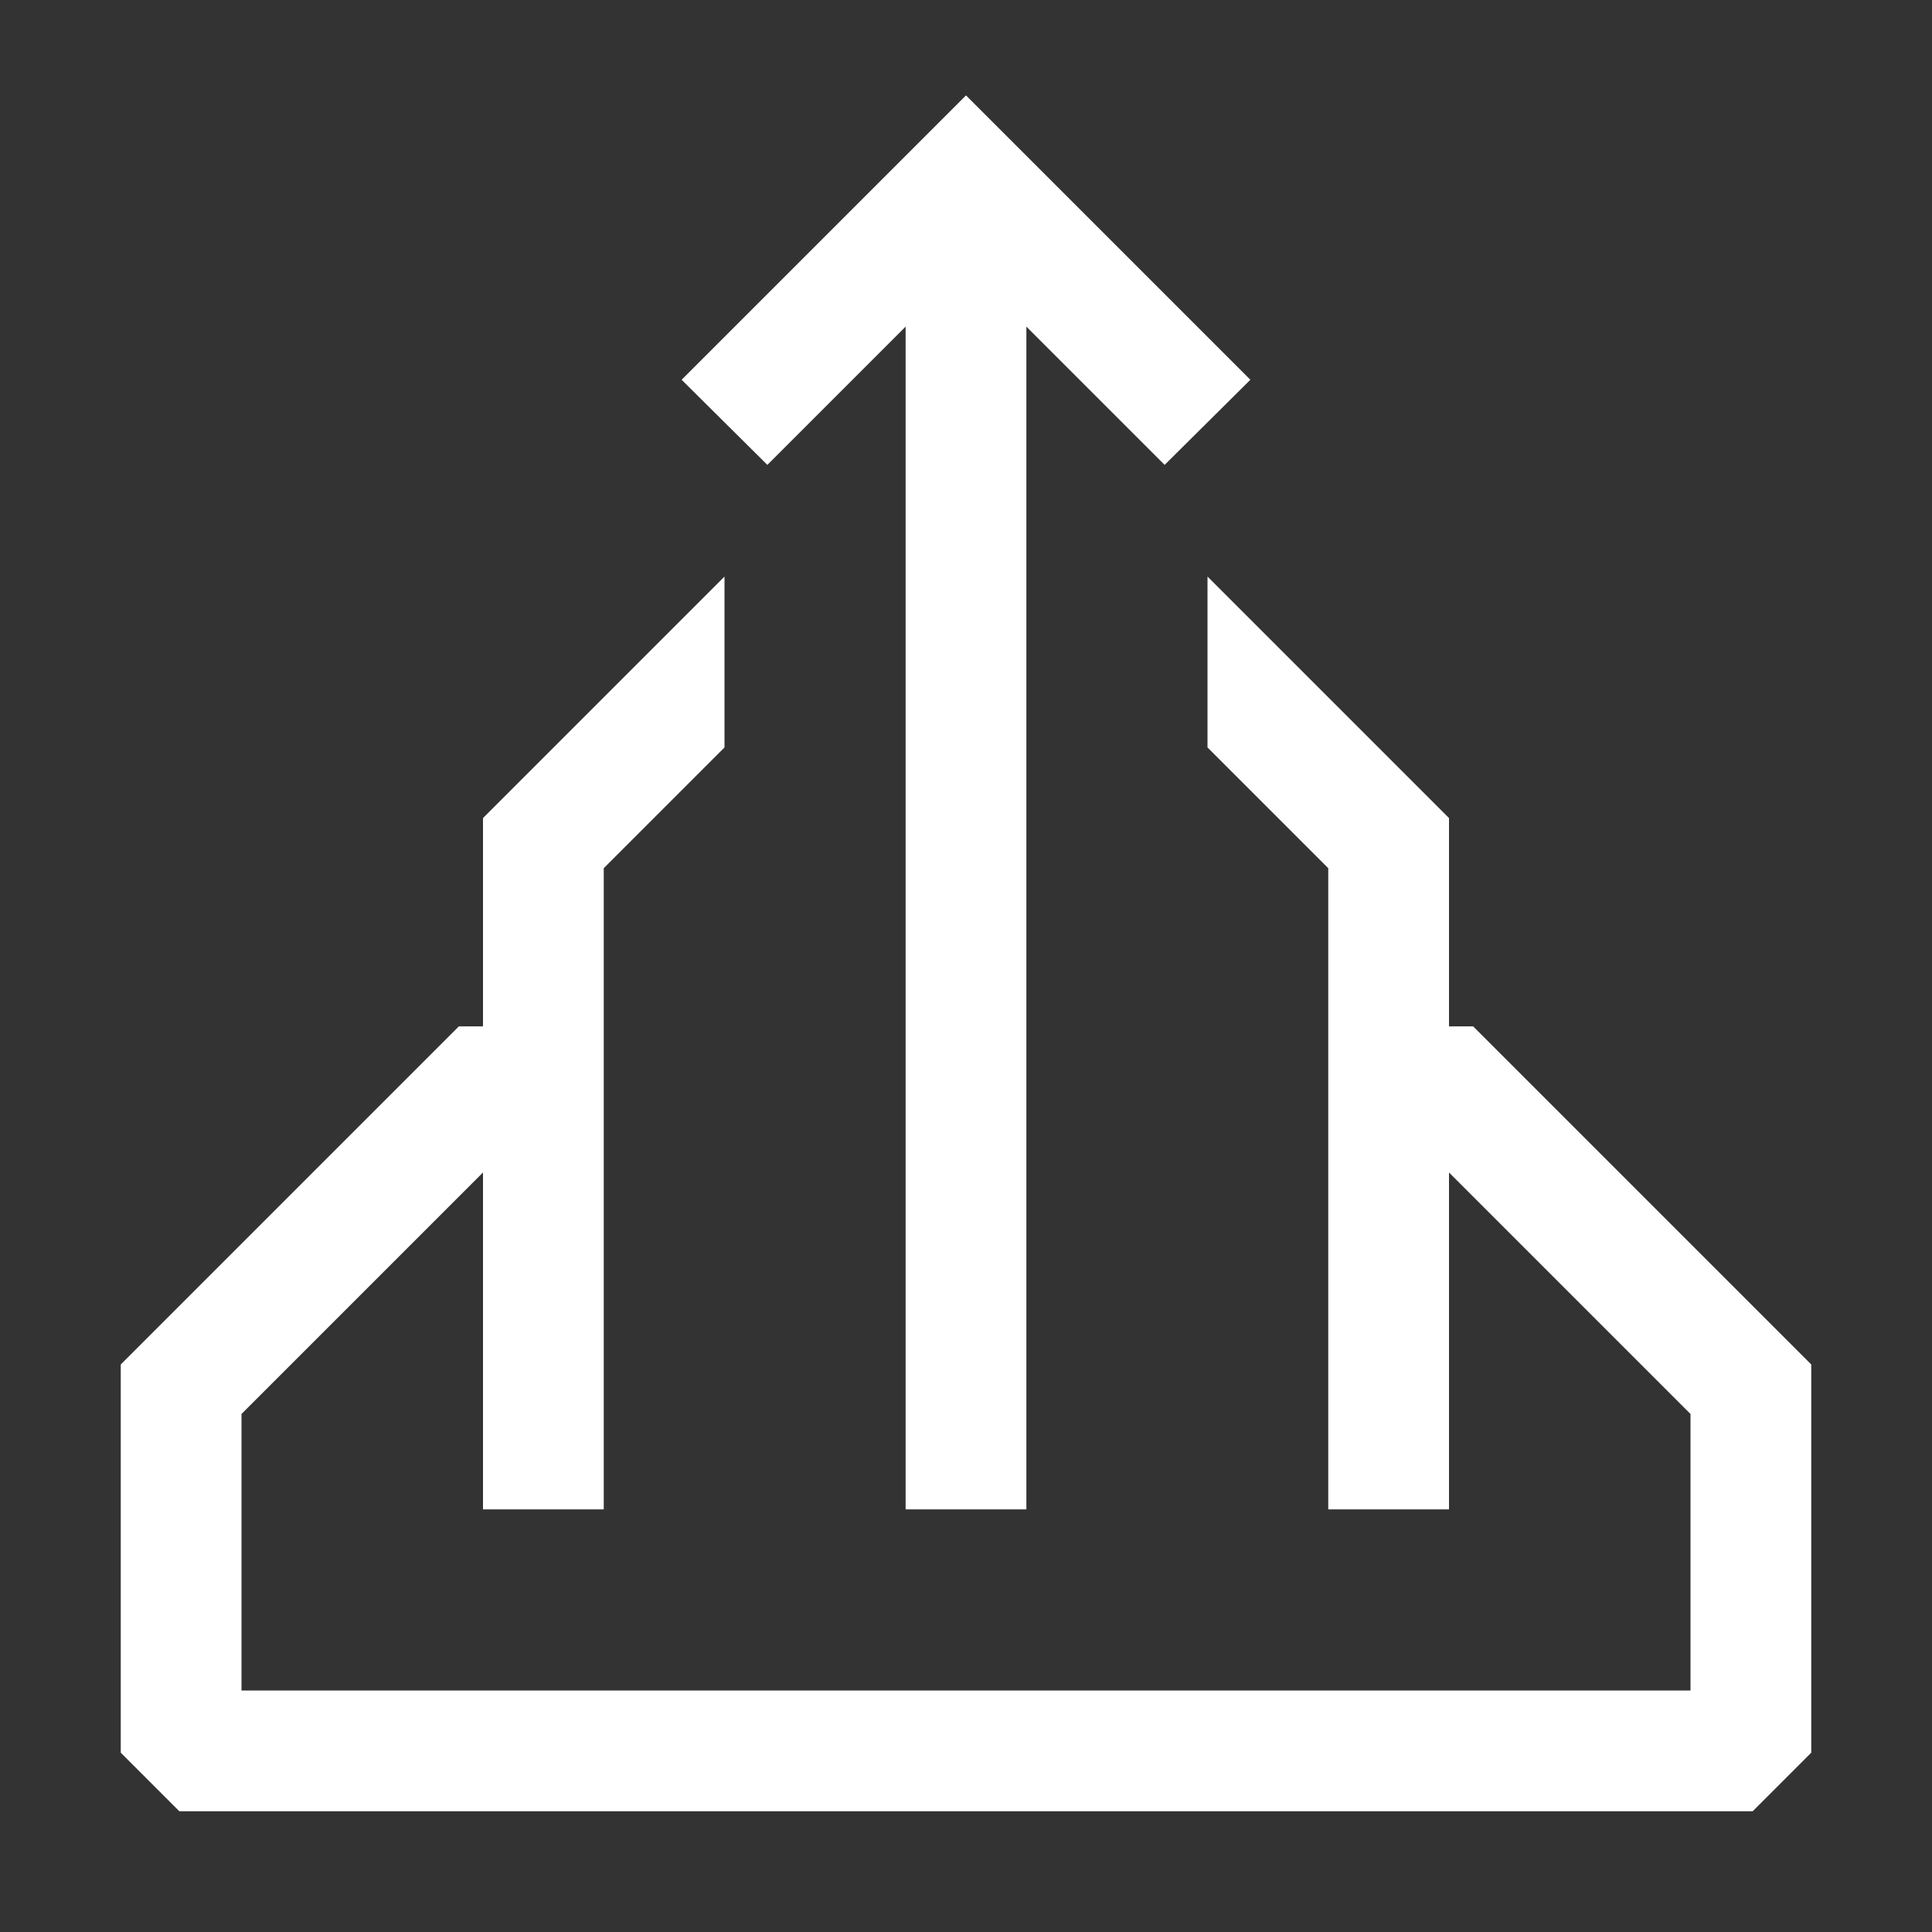 <?xml version="1.0" encoding="UTF-8"?>
<svg id="Layer_1" data-name="Layer 1" xmlns="http://www.w3.org/2000/svg" viewBox="0 0 32 32">
  <rect x="0" y="0" width="32" height="32" fill="#333333" stroke="none"/>
  <defs>
    <style>
      .cls-1 {
        fill: #fff;
        stroke-width: 0px;
      }
    </style>
  </defs>
  <polygon class="cls-1" points="24.4 17 24 17 24 13.55 20 9.55 20 12.38 22 14.38 22 17 22 19 22 25 24 25 24 19.42 28 23.42 28 28 4 28 4 23.42 8 19.42 8 25 10 25 10 19 10 17 10 14.38 12 12.38 12 9.55 8 13.55 8 17 7.6 17 2 22.6 2 29.03 2.97 30 29.03 30 30 29.03 30 22.6 24.4 17"/>
  <polygon class="cls-1" points="20.71 6.29 16 1.58 11.29 6.29 12.71 7.7 15 5.41 15 25 17 25 17 5.41 19.29 7.7 20.71 6.29"/>
</svg>